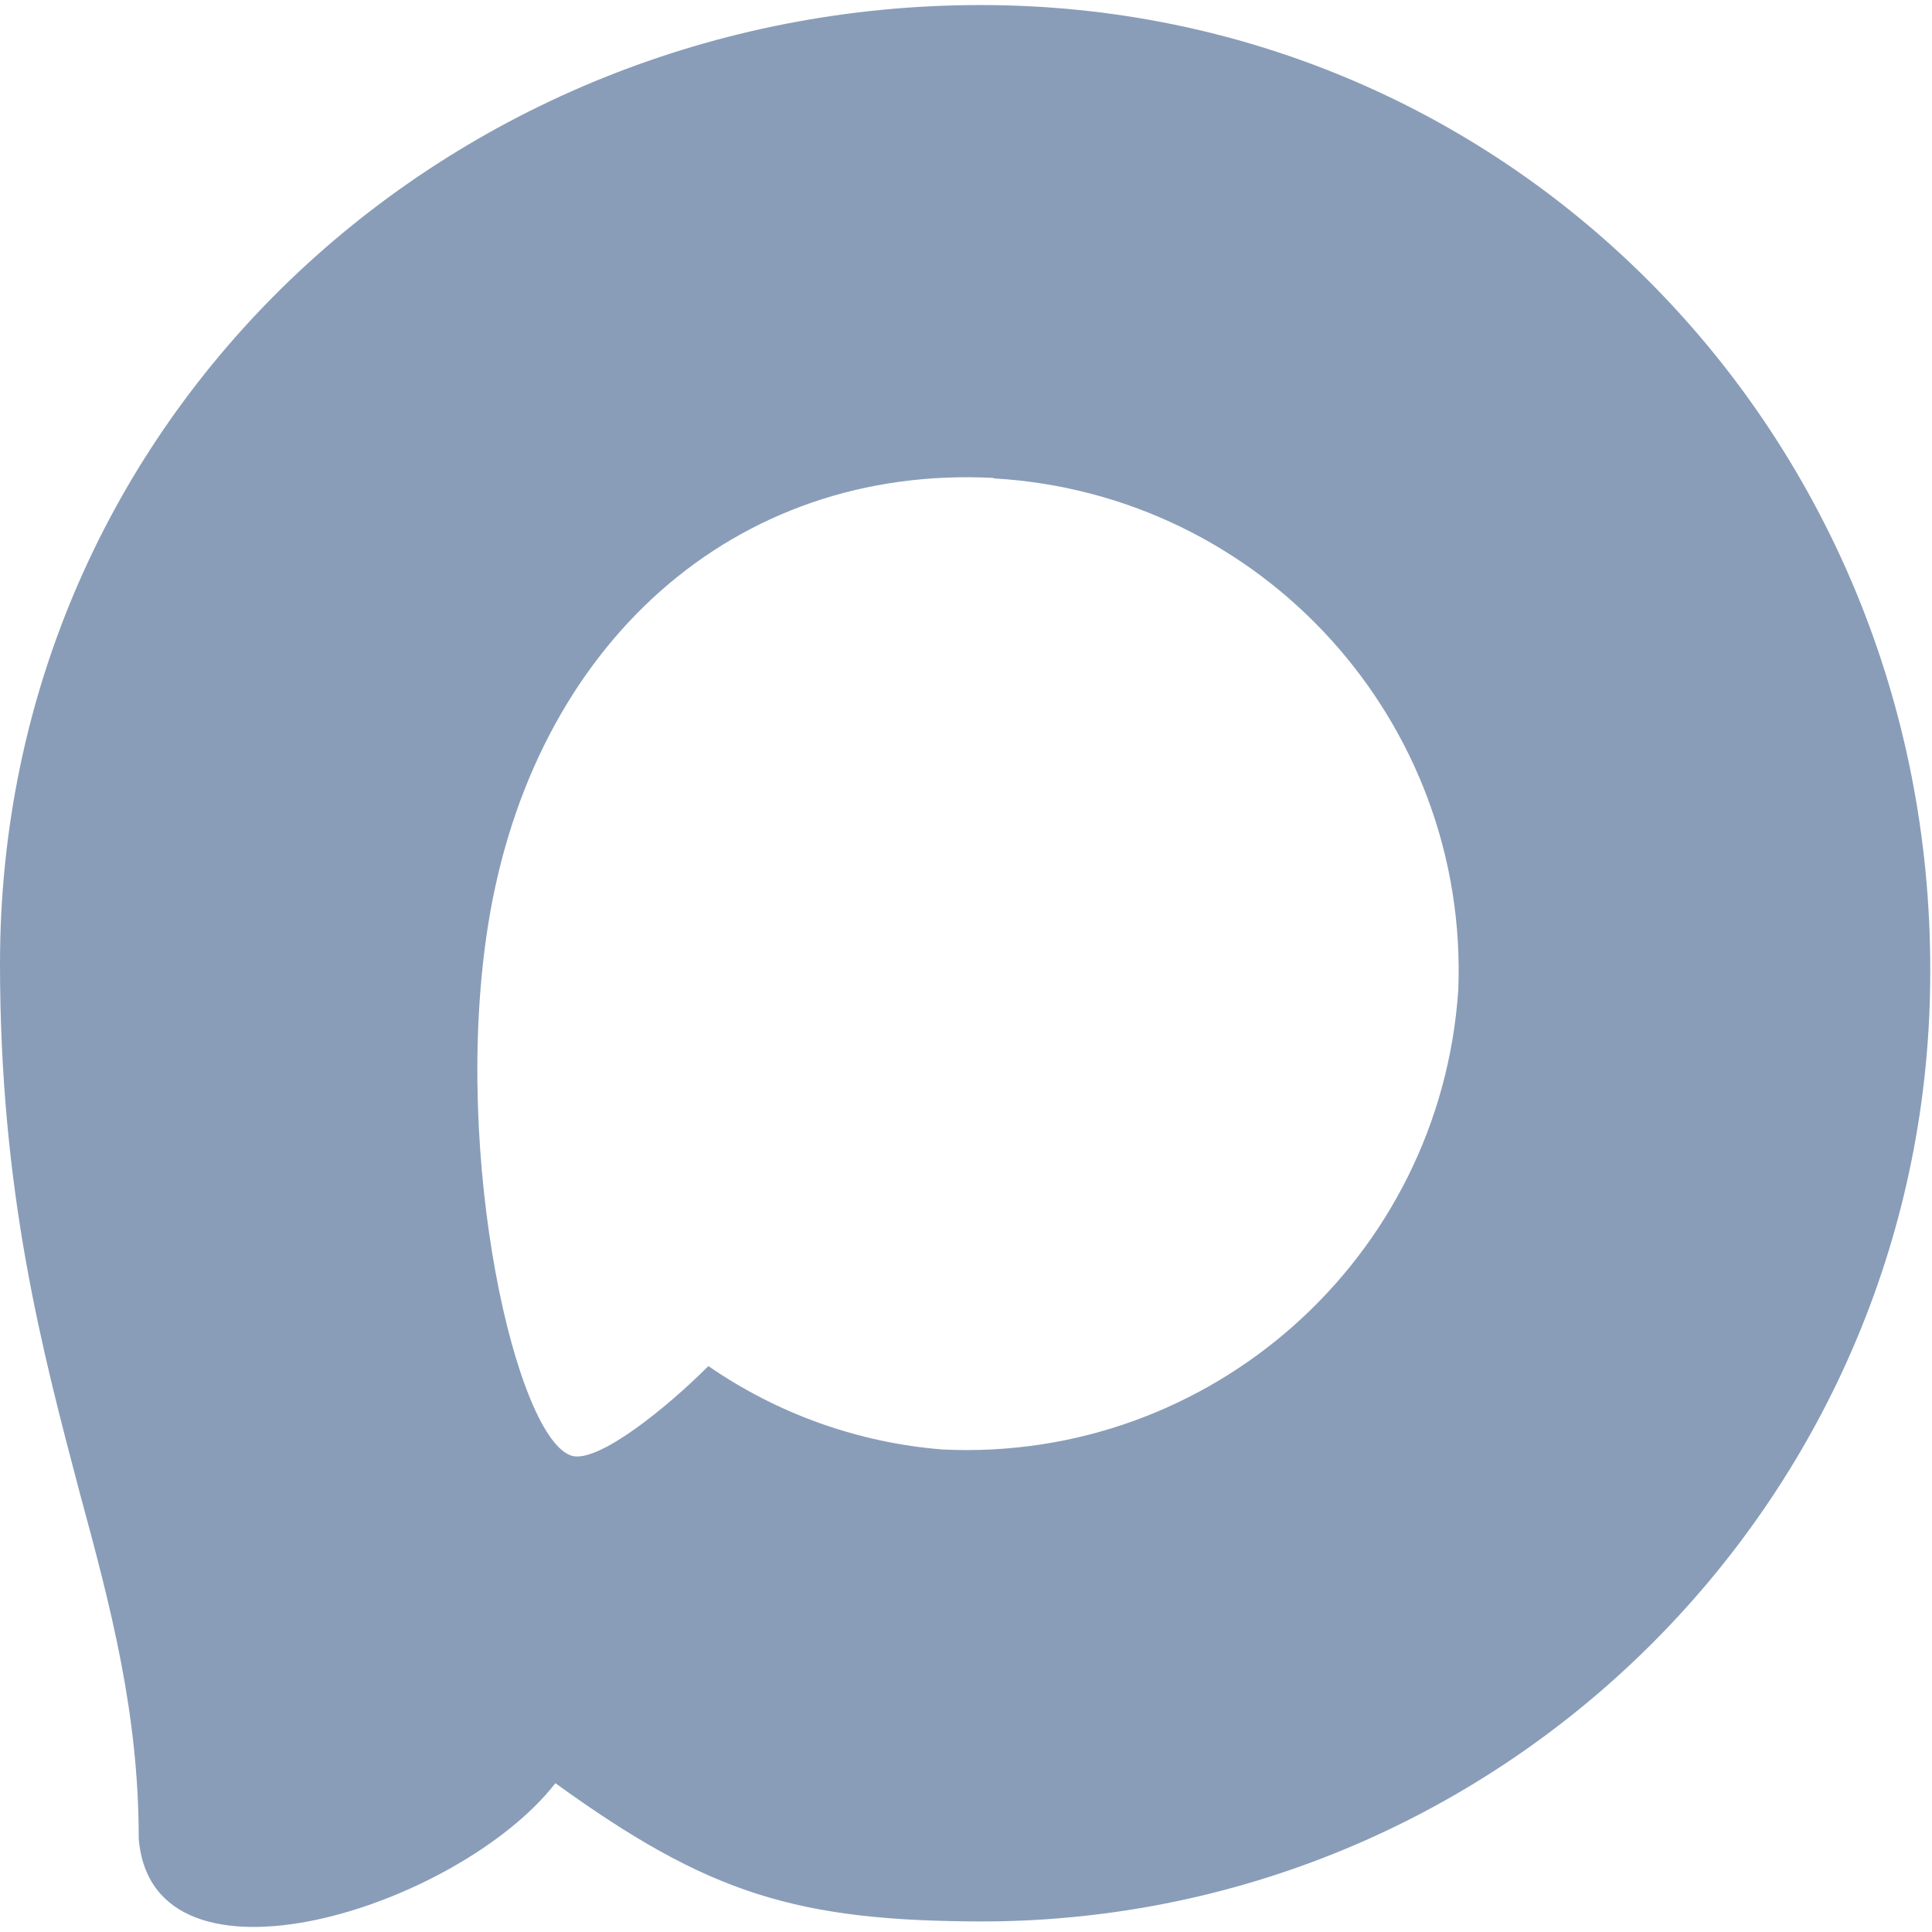 <svg xmlns="http://www.w3.org/2000/svg" width="20" height="20" viewBox="0 0 765 761" fill="none">
<path fill-rule="evenodd" clip-rule="evenodd" d="M390.364 758.828C315.357 758.828 280.5 747.879 219.911 704.079C181.586 753.353 60.224 791.861 54.932 725.979C54.932 676.522 43.982 634.73 31.572 589.105C16.79 532.895 0 470.298 0 379.597C0 162.971 177.753 0 388.357 0C599.142 0 764.303 171.001 764.303 381.604C765.011 588.951 597.709 757.722 390.364 758.828ZM393.467 187.243C290.902 181.951 210.968 252.943 193.266 364.267C178.666 456.429 204.581 568.665 226.663 574.505C237.248 577.06 263.893 555.525 280.5 538.918C307.961 557.889 339.939 569.282 373.209 571.95C479.482 577.062 570.289 496.156 577.425 389.999C581.579 283.618 499.755 193.514 393.466 187.426L393.467 187.243Z" fill="#899DB8"></path>
</svg>